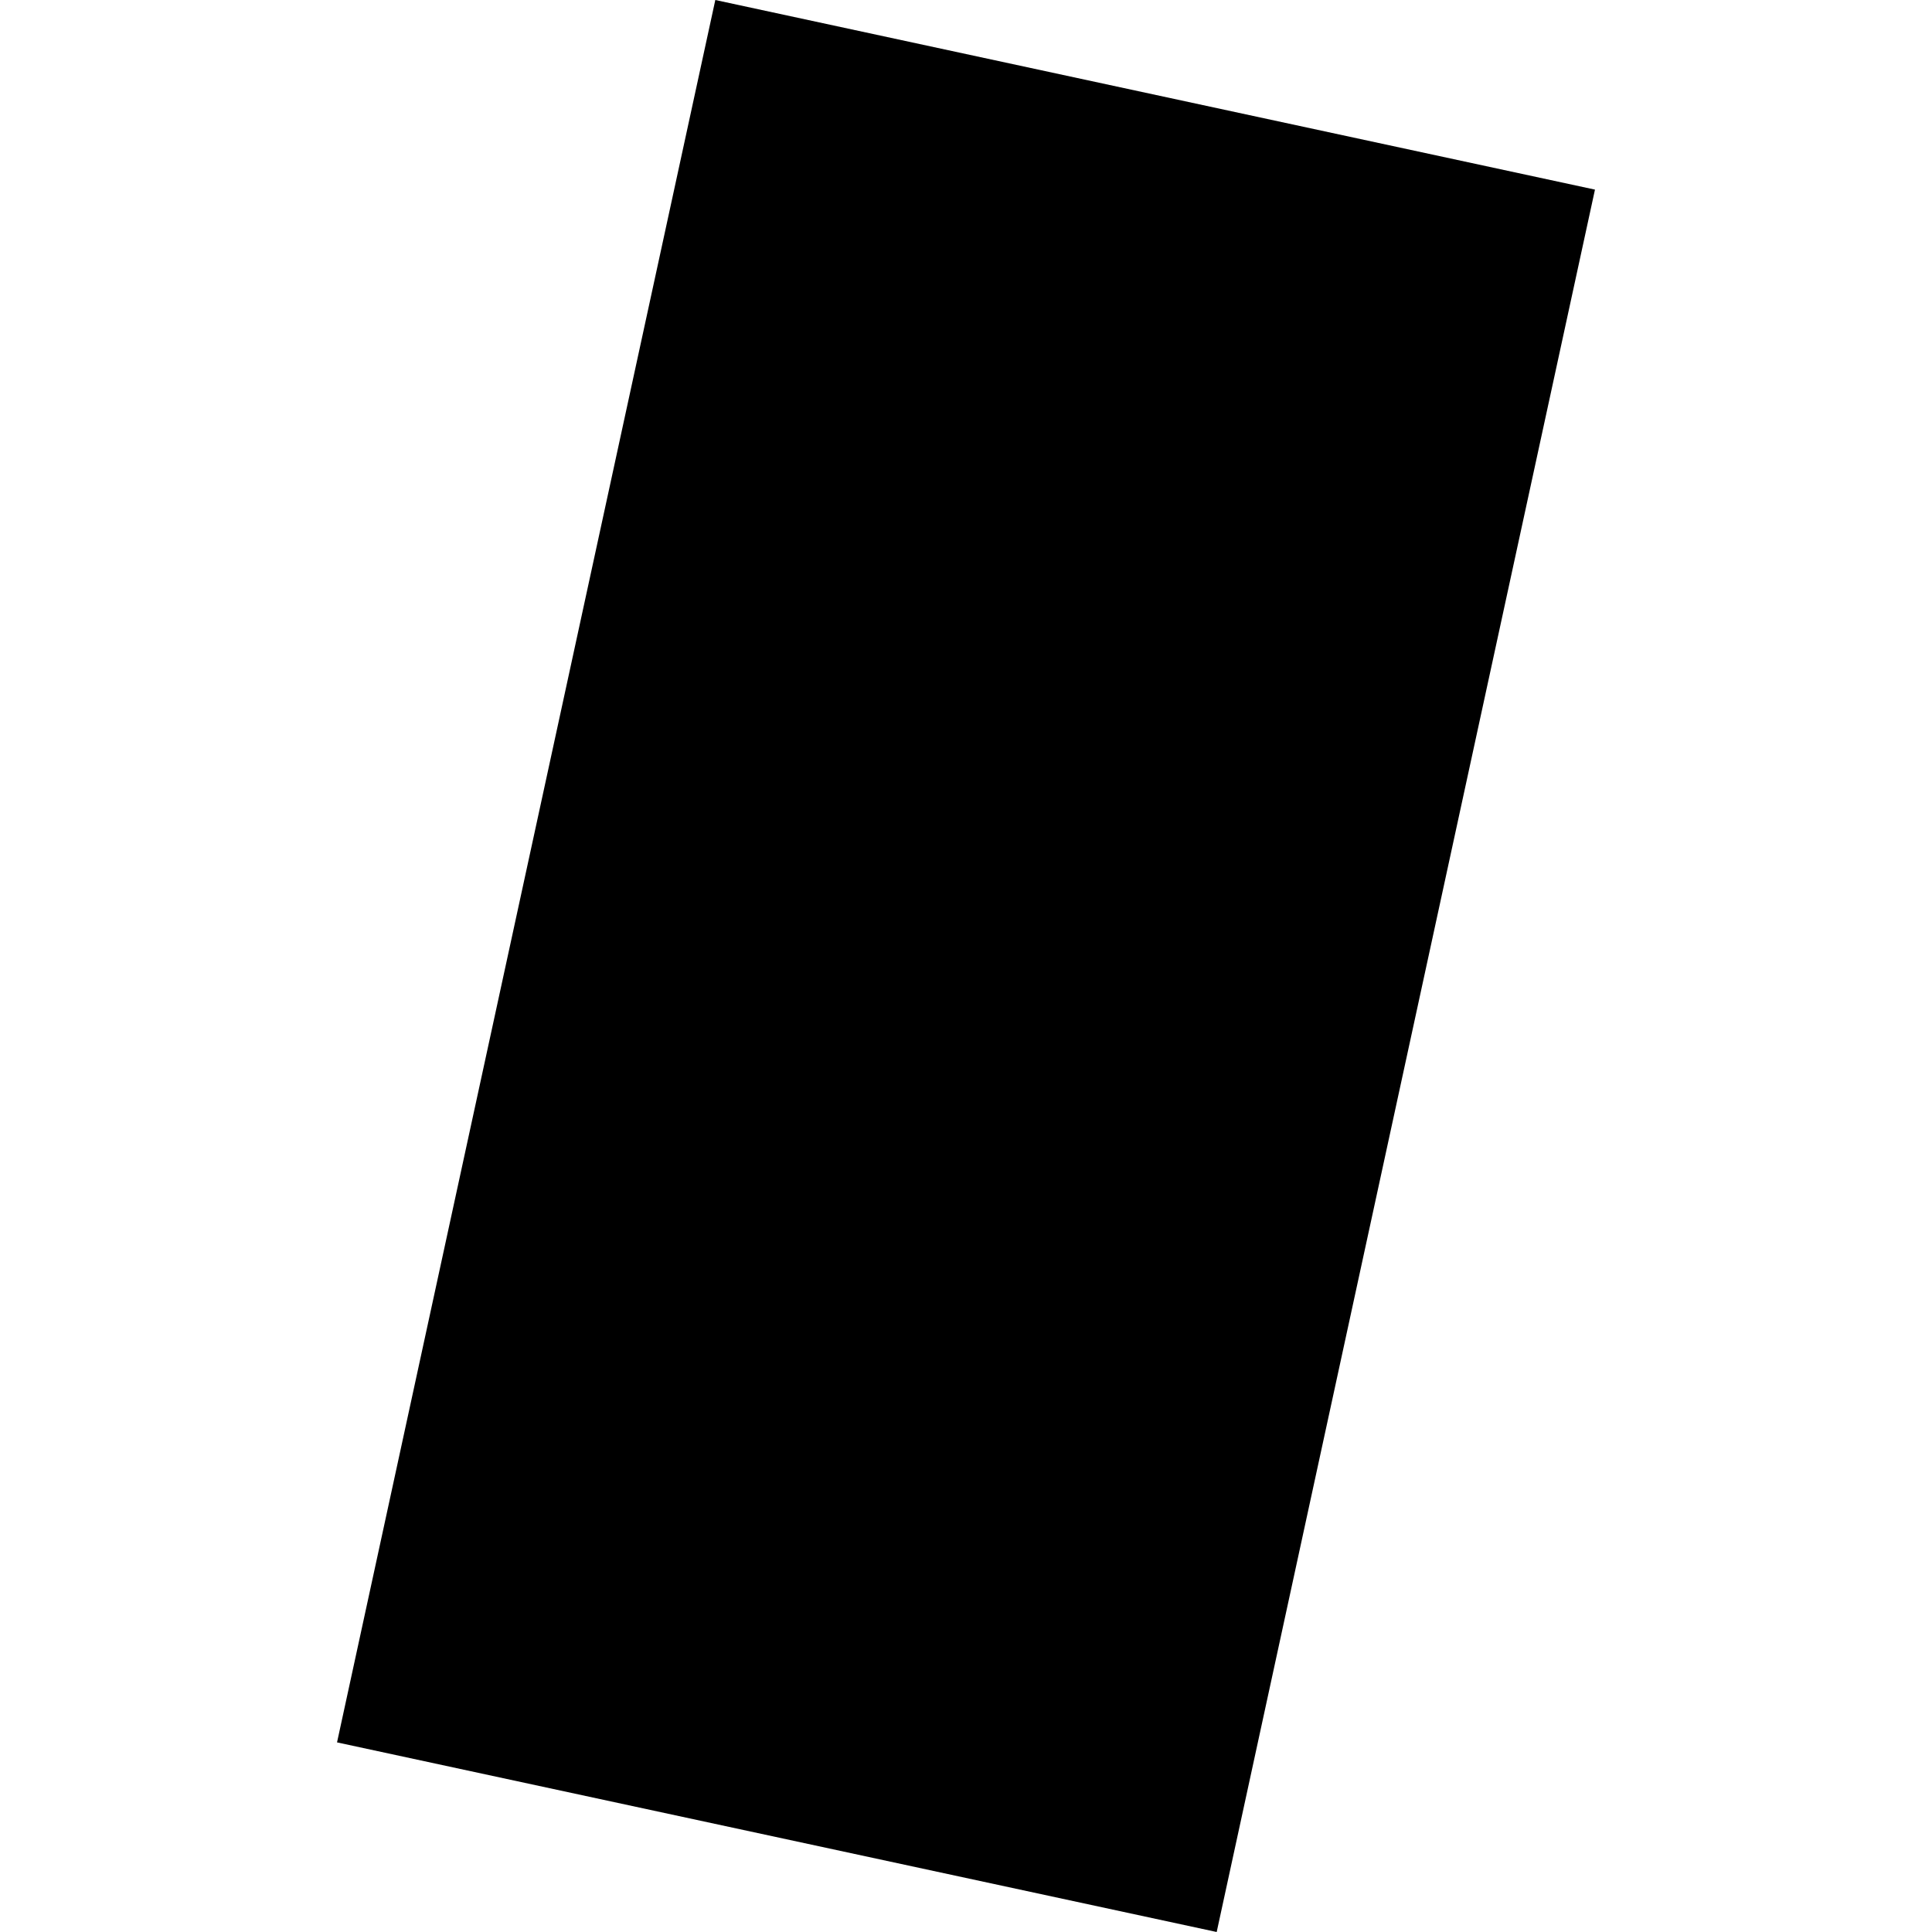 <?xml version="1.0" encoding="utf-8" standalone="no"?>
<!DOCTYPE svg PUBLIC "-//W3C//DTD SVG 1.1//EN"
  "http://www.w3.org/Graphics/SVG/1.1/DTD/svg11.dtd">
<!-- Created with matplotlib (https://matplotlib.org/) -->
<svg height="288pt" version="1.1" viewBox="0 0 288 288" width="288pt" xmlns="http://www.w3.org/2000/svg" xmlns:xlink="http://www.w3.org/1999/xlink">
 <defs>
  <style type="text/css">
*{stroke-linecap:butt;stroke-linejoin:round;}
  </style>
 </defs>
 <g id="figure_1">
  <g id="patch_1">
   <path d="M 0 288 
L 288 288 
L 288 0 
L 0 0 
z
" style="fill:none;opacity:0;"/>
  </g>
  <g id="axes_1">
   <g id="PatchCollection_1">
    <path clip-path="url(#p8d6b78845f)" d="M 106.63 0 
L 237.759 28.266 
L 181.37 288 
L 50.241 259.734 
L 106.63 0 
"/>
   </g>
  </g>
 </g>
 <defs>
  <clipPath id="p8d6b78845f">
   <rect height="288" width="187.519" x="50.241" y="0"/>
  </clipPath>
 </defs>
</svg>
